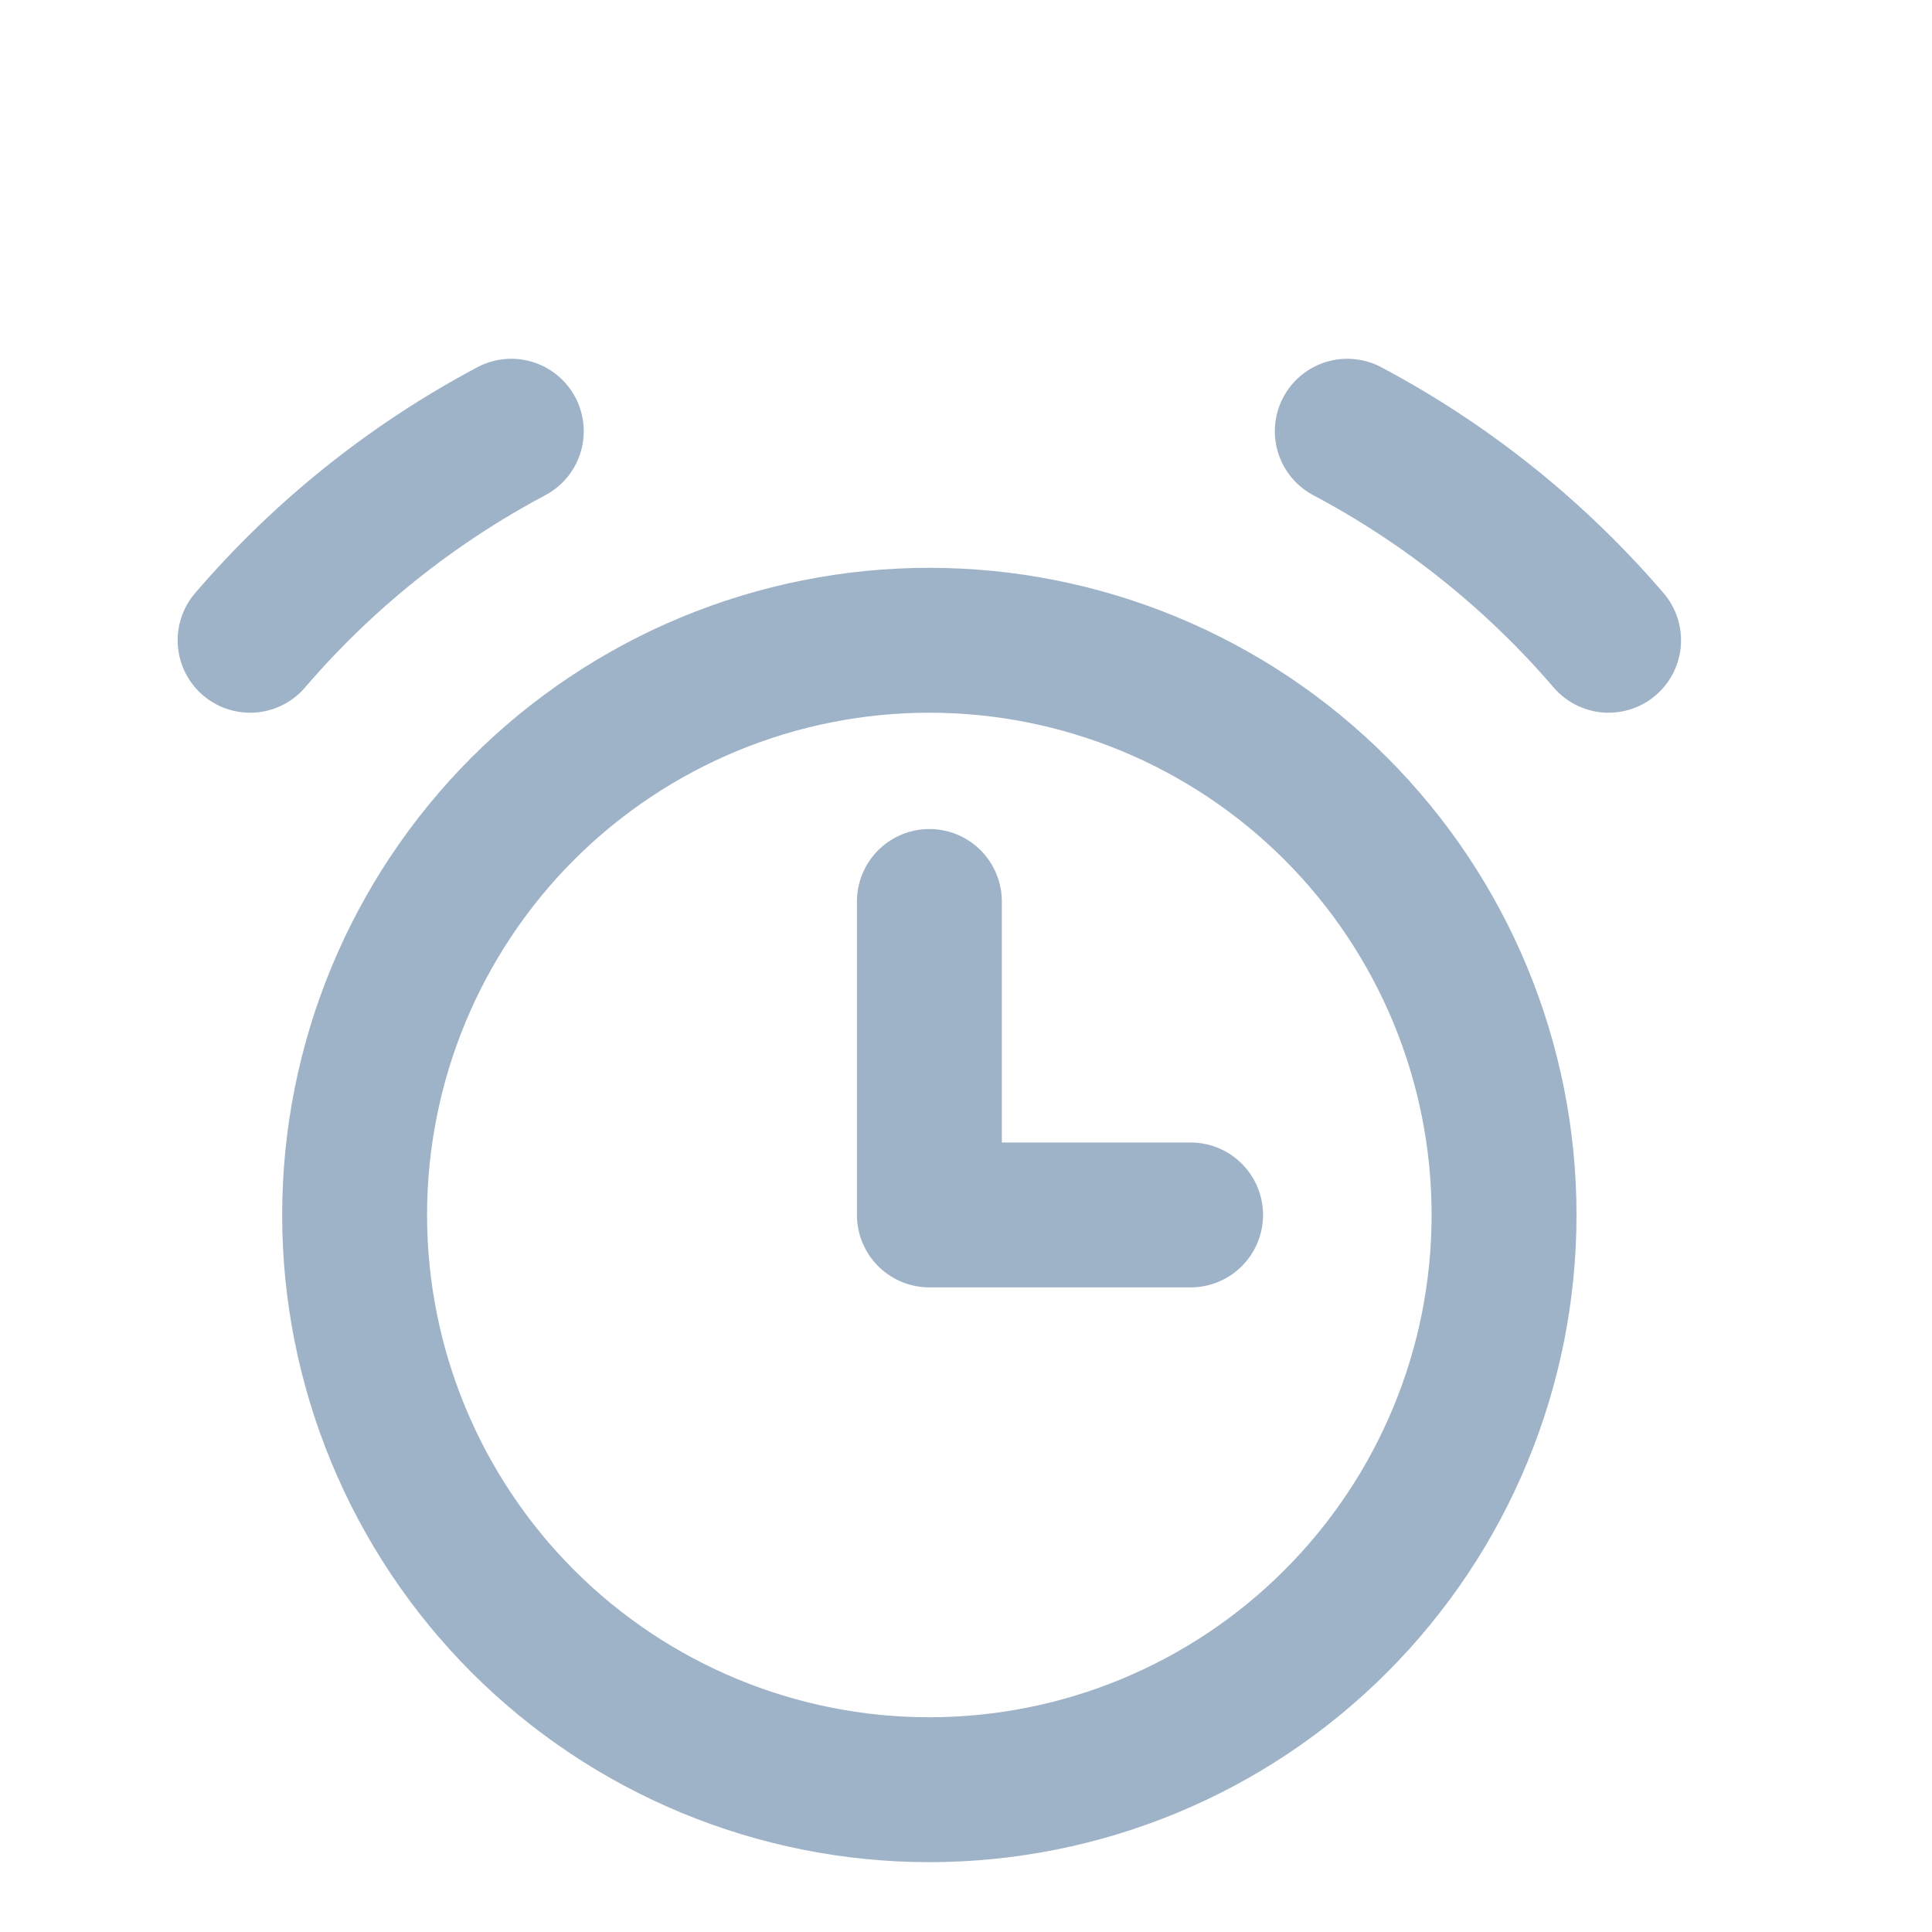 <svg width="20" height="20" viewBox="0 0 20 20" fill="none" xmlns="http://www.w3.org/2000/svg">
<path d="M3.671 12.577C3.671 14.155 4.298 15.668 5.413 16.784C6.529 17.9 8.043 18.527 9.62 18.527C11.198 18.527 12.712 17.9 13.827 16.784C14.943 15.668 15.57 14.155 15.57 12.577C15.57 10.999 14.943 9.486 13.827 8.37C12.712 7.255 11.198 6.628 9.62 6.628C8.043 6.628 6.529 7.255 5.413 8.37C4.298 9.486 3.671 10.999 3.671 12.577V12.577Z" stroke="#9FB3C8" stroke-width="1.5" stroke-linecap="round" stroke-linejoin="round"/>
<path d="M2.589 6.628C3.347 5.744 4.265 5.01 5.293 4.464" stroke="#9FB3C8" stroke-width="1.5" stroke-linecap="round" stroke-linejoin="round"/>
<path d="M16.652 6.628C15.893 5.744 14.976 5.01 13.947 4.464" stroke="#9FB3C8" stroke-width="1.5" stroke-linecap="round" stroke-linejoin="round"/>
<path d="M9.621 9.332V12.577H12.325" stroke="#9FB3C8" stroke-width="1.5" stroke-linecap="round" stroke-linejoin="round"/>
</svg>
